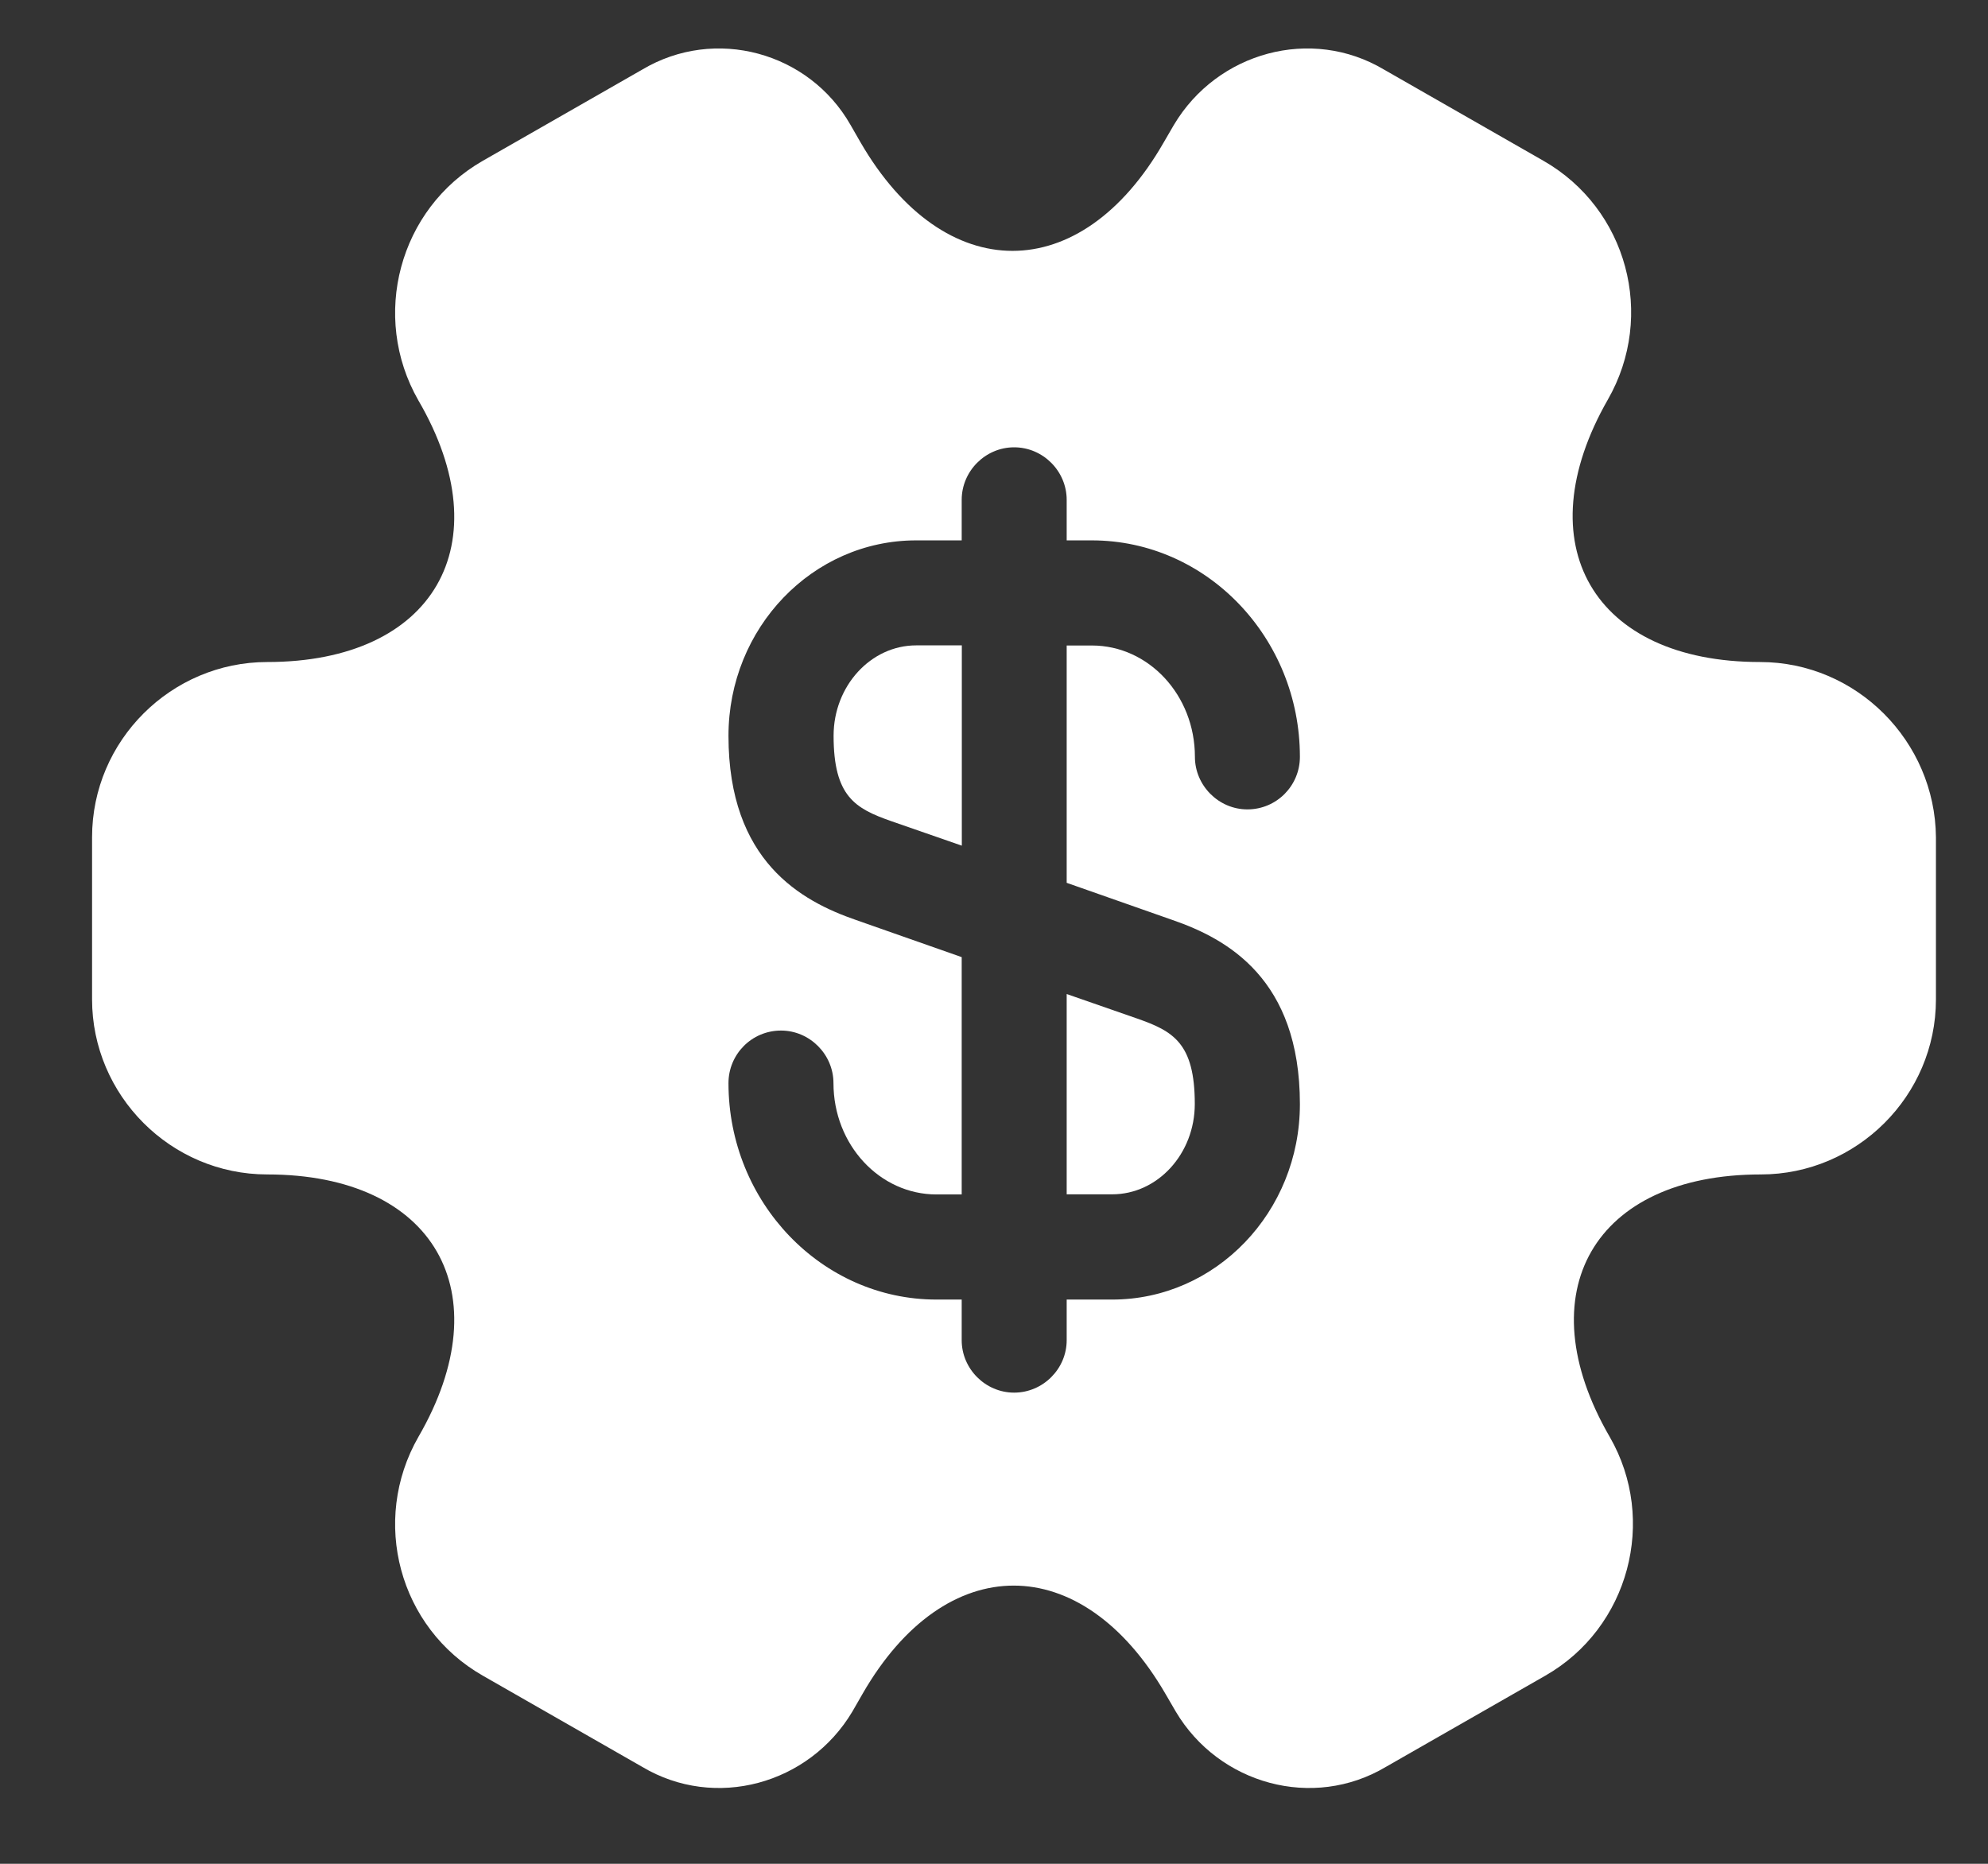 <svg width="16" height="15" viewBox="0 0 16 15" fill="none" xmlns="http://www.w3.org/2000/svg">
<rect x="0" y="0" width="16" height="15" fill="#333333" stroke="none"/>
<path d="M14.165 5.328C12.822 5.328 12.274 4.379 12.941 3.215C13.327 2.54 13.097 1.68 12.422 1.294L11.139 0.56C10.553 0.211 9.797 0.419 9.448 1.005L9.366 1.146C8.699 2.31 7.601 2.31 6.926 1.146L6.845 1.005C6.511 0.419 5.755 0.211 5.169 0.56L3.886 1.294C3.211 1.68 2.981 2.547 3.367 3.222C4.042 4.379 3.493 5.328 2.151 5.328C1.379 5.328 0.741 5.959 0.741 6.738V8.043C0.741 8.814 1.372 9.452 2.151 9.452C3.493 9.452 4.042 10.401 3.367 11.565C2.981 12.24 3.211 13.101 3.886 13.486L5.169 14.22C5.755 14.569 6.511 14.361 6.86 13.775L6.941 13.634C7.609 12.47 8.706 12.47 9.381 13.634L9.463 13.775C9.811 14.361 10.568 14.569 11.154 14.22L12.437 13.486C13.111 13.101 13.341 12.233 12.956 11.565C12.281 10.401 12.83 9.452 14.172 9.452C14.943 9.452 15.581 8.821 15.581 8.043V6.738C15.574 5.966 14.943 5.328 14.165 5.328ZM8.379 11.496C4.732 12.062 5.625 7.576 5.625 6.249C5.625 4.921 6.407 3.594 7.735 3.594C11.77 2.223 10.809 7.87 10.809 9.198C10.809 10.525 9.707 11.496 8.379 11.496Z" fill="white"/>
<path d="M7.741 5.194V6.806L7.171 6.608C6.884 6.507 6.709 6.411 6.709 5.921C6.709 5.521 7.008 5.194 7.374 5.194H7.741V5.194Z" fill="white"/>
<path d="M9.616 8.885C9.616 9.285 9.318 9.612 8.951 9.612H8.585V8L9.154 8.198C9.442 8.299 9.616 8.395 9.616 8.885Z" fill="white"/>
<path d="M9.3 3.297H7.993C6.889 3.752 5.207 4.039 5.207 6.091L5.45 7.813C5.268 10.786 6.111 11.624 8.162 11.624L9.692 11.419C10.689 10.587 10.956 9.613 11.117 9.09V6.091C11.117 4.039 11.352 3.297 9.3 3.297ZM9.436 7.404C9.876 7.556 10.462 7.877 10.462 8.886C10.462 9.754 9.786 10.459 8.951 10.459H8.585V10.786C8.585 11.017 8.394 11.208 8.162 11.208C7.931 11.208 7.74 11.017 7.74 10.786V10.459H7.537C6.613 10.459 5.863 9.675 5.863 8.717C5.863 8.486 6.049 8.294 6.286 8.294C6.517 8.294 6.708 8.486 6.708 8.717C6.708 9.213 7.08 9.613 7.537 9.613H7.74V7.703L6.889 7.404C6.449 7.252 5.863 6.931 5.863 5.922C5.863 5.054 6.539 4.349 7.373 4.349H7.74V4.023C7.74 3.791 7.931 3.6 8.162 3.6C8.394 3.6 8.585 3.791 8.585 4.023V4.349H8.788C9.712 4.349 10.462 5.133 10.462 6.091C10.462 6.322 10.276 6.514 10.039 6.514C9.808 6.514 9.617 6.322 9.617 6.091C9.617 5.595 9.245 5.195 8.788 5.195H8.585V7.105L9.436 7.404Z" fill="white"/>
</svg>
